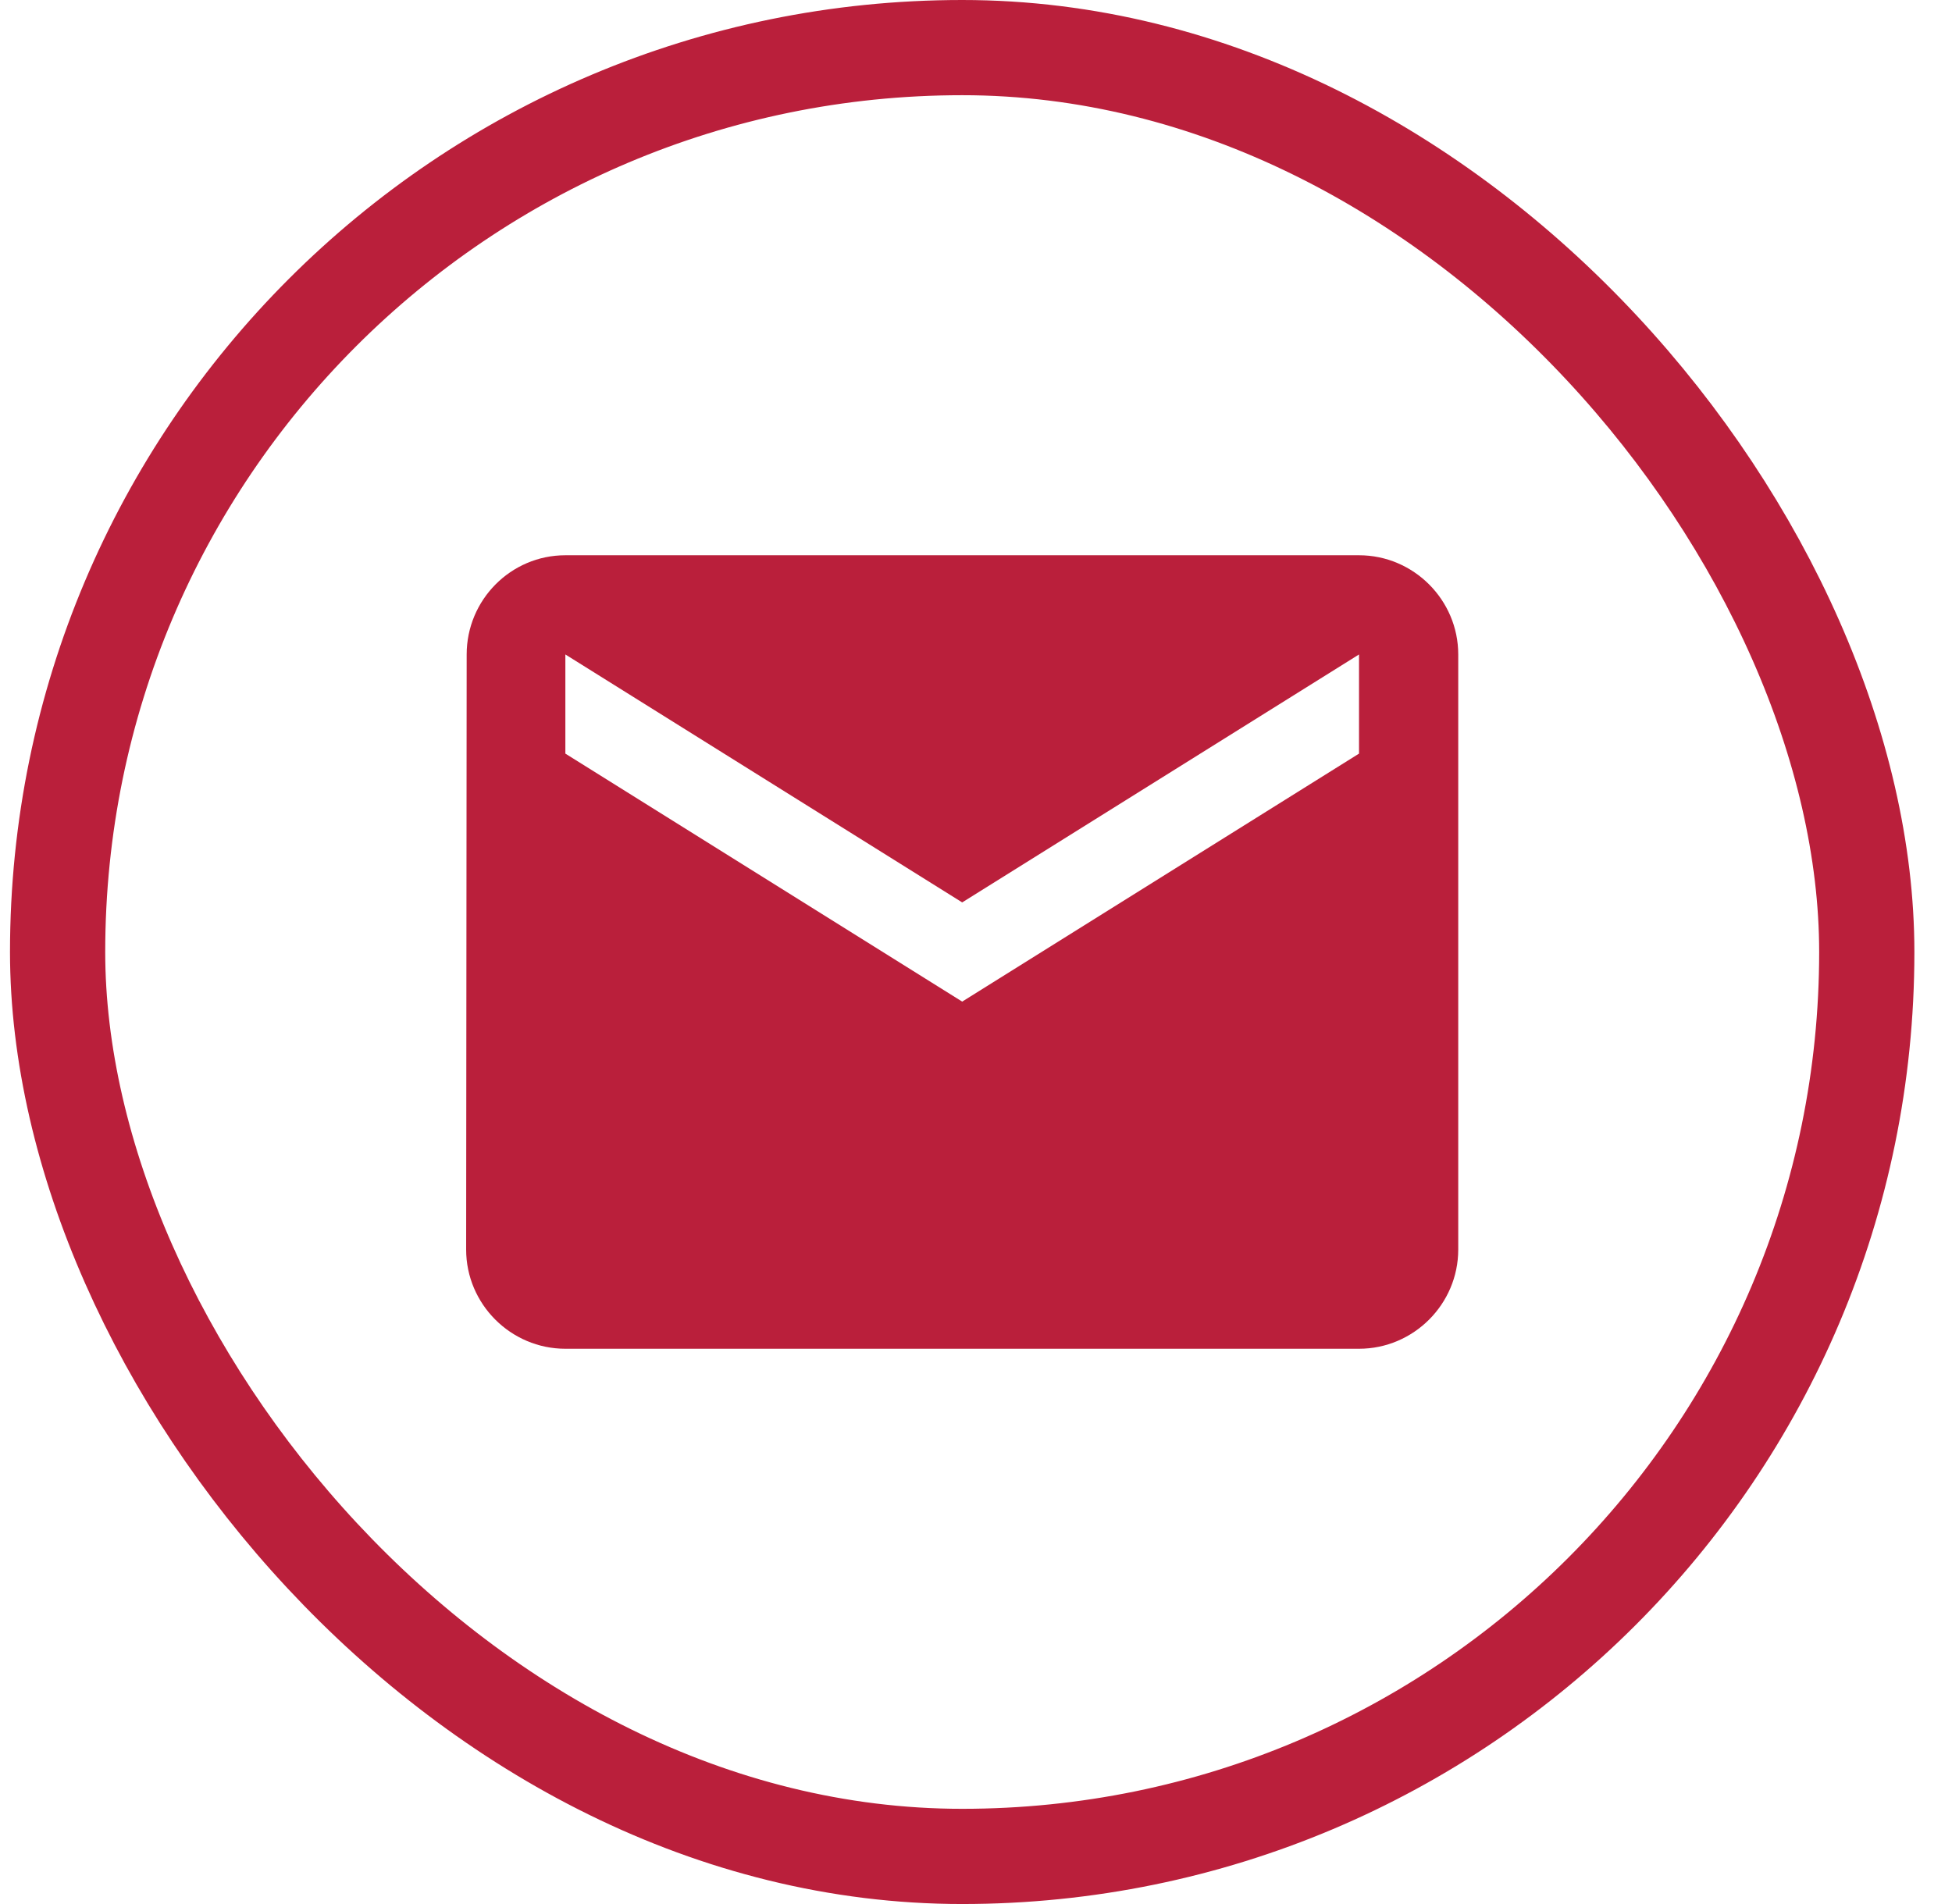 <svg width="41" height="40" viewBox="0 0 41 40" fill="none" xmlns="http://www.w3.org/2000/svg">
<path d="M28.545 11.665H11.875C10.729 11.665 9.802 12.603 9.802 13.749L9.791 26.251C9.791 27.397 10.729 28.335 11.875 28.335H28.545C29.691 28.335 30.629 27.397 30.629 26.251V13.749C30.629 12.603 29.691 11.665 28.545 11.665ZM28.545 15.832L20.21 21.042L11.875 15.832V13.749L20.21 18.958L28.545 13.749V15.832Z" fill="#BA1F3B"/>
<rect x="1.21" y="1" width="38" height="38" rx="19" stroke="#BA1F3B" stroke-width="2"/>
</svg>
